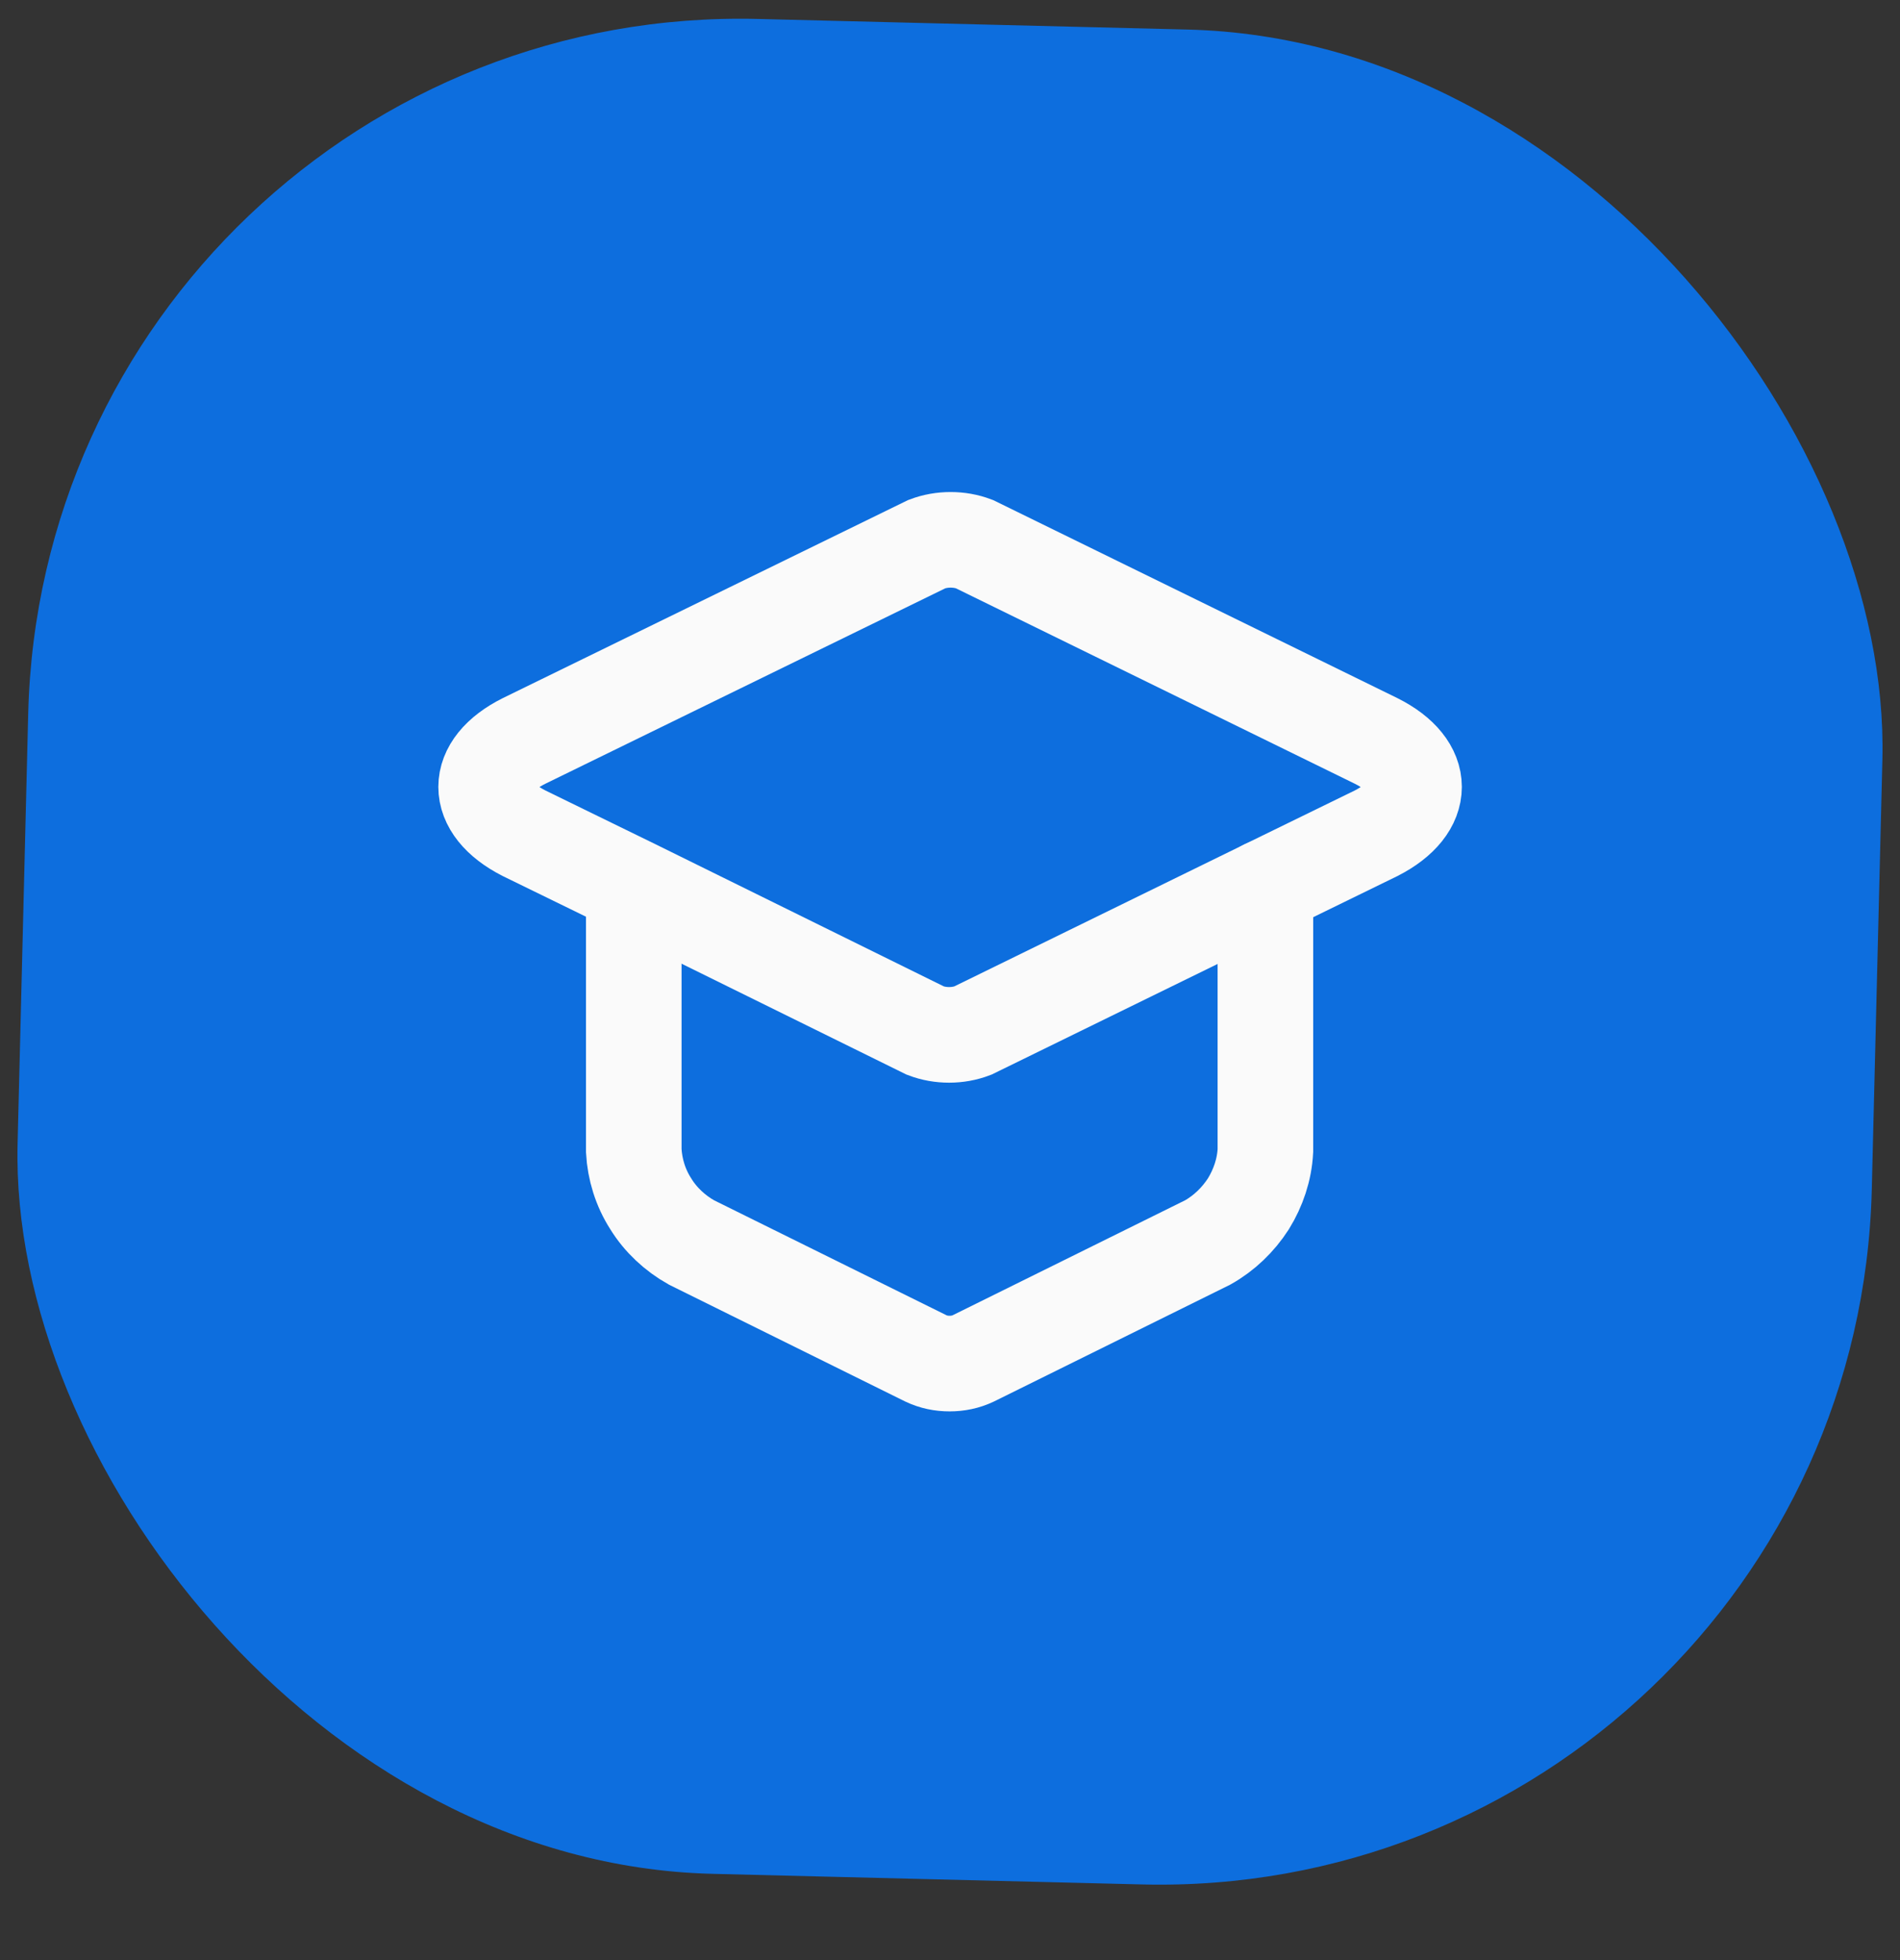 <svg width="32" height="33" viewBox="0 0 32 33" fill="none" xmlns="http://www.w3.org/2000/svg">
<rect x="0" y="0" width="32" height="33" fill="#333333" stroke="none"/>
<rect x="0.771" y="0.023" width="31.238" height="31.238" rx="12" transform="rotate(1.414 0.771 0.023)" fill="#0D6EDE"/>
<g clip-path="url(#clip0_2219_12198)">
<path d="M23.178 12.475C24.028 12.9 24.028 13.594 23.178 14.028L21.312 14.939L16.383 17.351C16.132 17.447 15.837 17.447 15.585 17.351L10.691 14.939L8.825 14.028C7.975 13.594 7.975 12.9 8.825 12.475L15.611 9.16C15.863 9.065 16.158 9.065 16.409 9.16L23.178 12.475V12.475Z" stroke="#FAFAFA" stroke-width="1.61" stroke-miterlimit="10" stroke-linecap="round"/>
<path d="M21.312 14.939V19.373C21.295 19.694 21.191 19.998 21.026 20.267C20.852 20.536 20.618 20.762 20.34 20.918L16.392 22.87C16.262 22.931 16.132 22.957 15.993 22.957C15.854 22.957 15.724 22.931 15.594 22.87L11.646 20.918C11.368 20.762 11.125 20.536 10.96 20.267C10.787 19.998 10.691 19.686 10.674 19.373V14.939" stroke="#FAFAFA" stroke-width="1.61" stroke-miterlimit="10" stroke-linecap="round"/>
</g>
<defs>
<clipPath id="clip0_2219_12198">
<rect x="5.588" y="5.611" width="20.826" height="20.826" rx="10.413" fill="white"/>
</clipPath>
</defs>
</svg>
